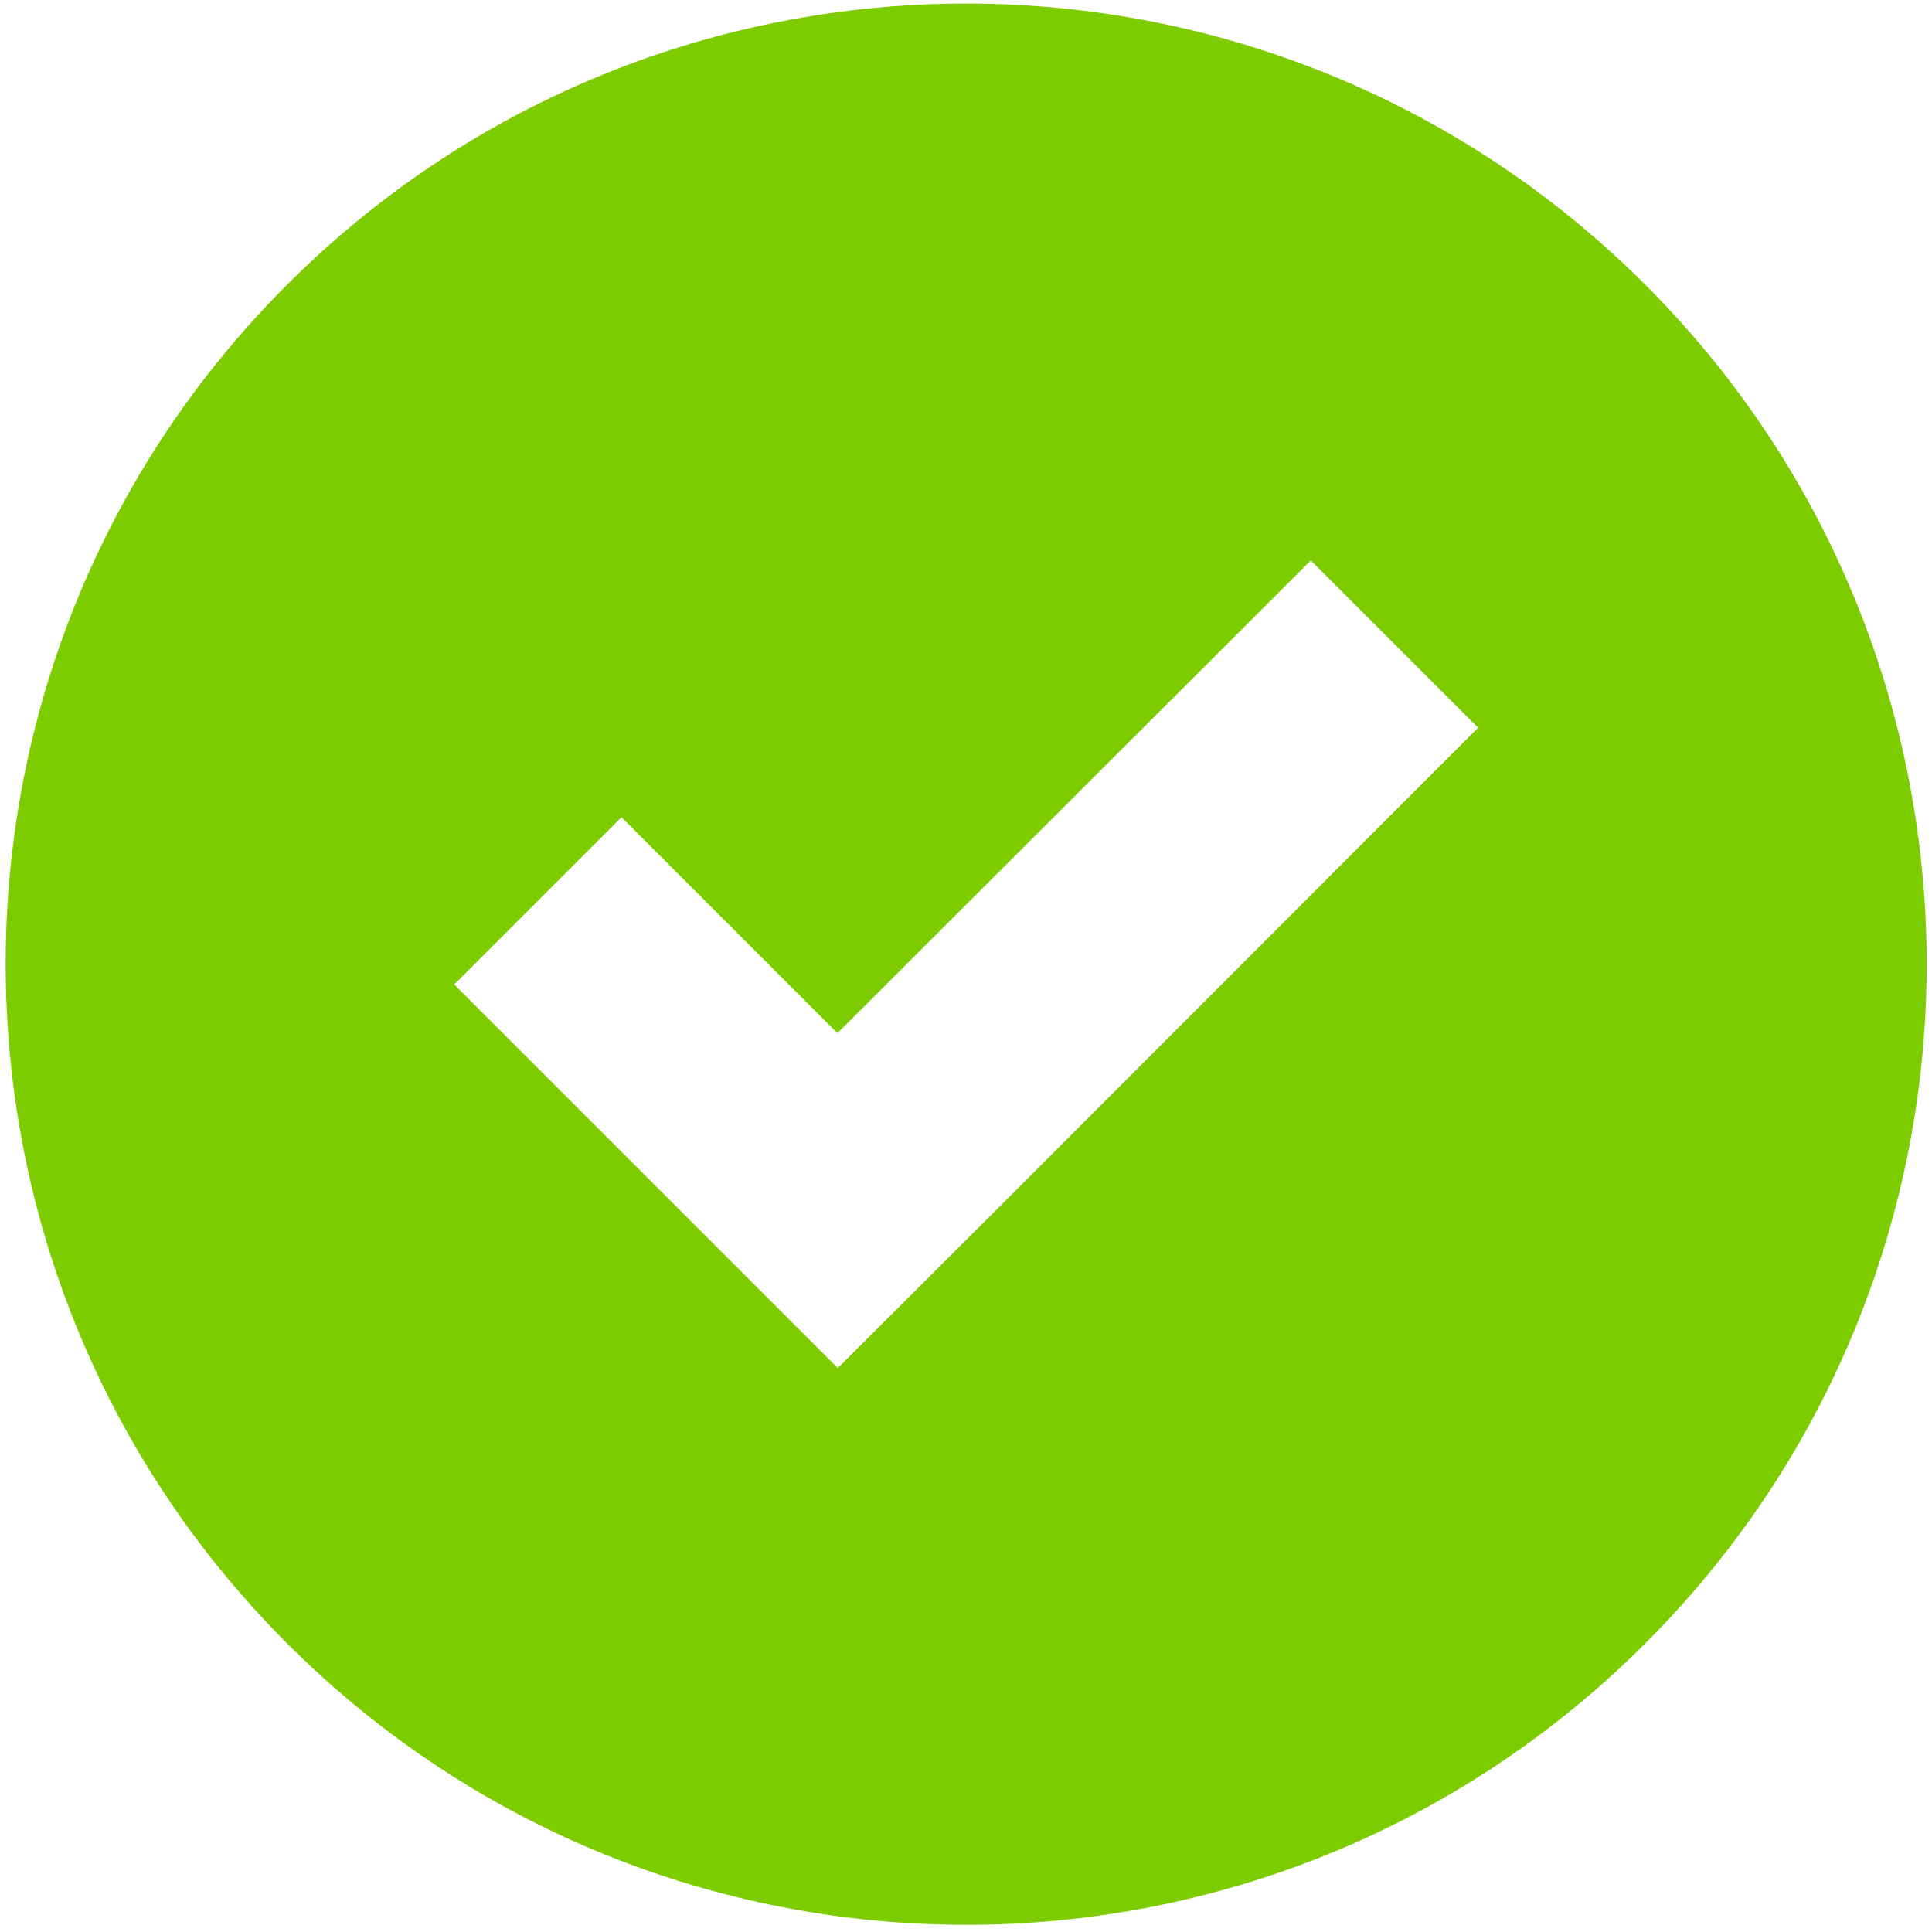 <?xml version="1.0" encoding="utf-8"?>
<!-- Generator: Adobe Illustrator 19.1.0, SVG Export Plug-In . SVG Version: 6.00 Build 0)  -->
<svg version="1.1" id="Capa_1" xmlns="http://www.w3.org/2000/svg" xmlns:xlink="http://www.w3.org/1999/xlink" x="0px" y="0px"
	 viewBox="-365 365.6 544 544" style="enable-background:new -365 365.6 544 544;" xml:space="preserve">
<style type="text/css">
	.st0{fill:#7DCC00;}
</style>
<path class="st0" d="M98.3,828.3c105.6-105.6,105.6-276.9,0-382.5c-105.6-105.6-276.9-105.6-382.5,0
	c-105.6,105.6-105.6,276.9,0,382.5C-178.6,934-7.3,934,98.3,828.3L98.3,828.3z M-190,595.7l60.8,60.8L4.1,523.4l47.1,47.1
	L-81.9,703.7l-47.2,47.1l-108-108L-190,595.7z M-190,595.7"/>
</svg>
